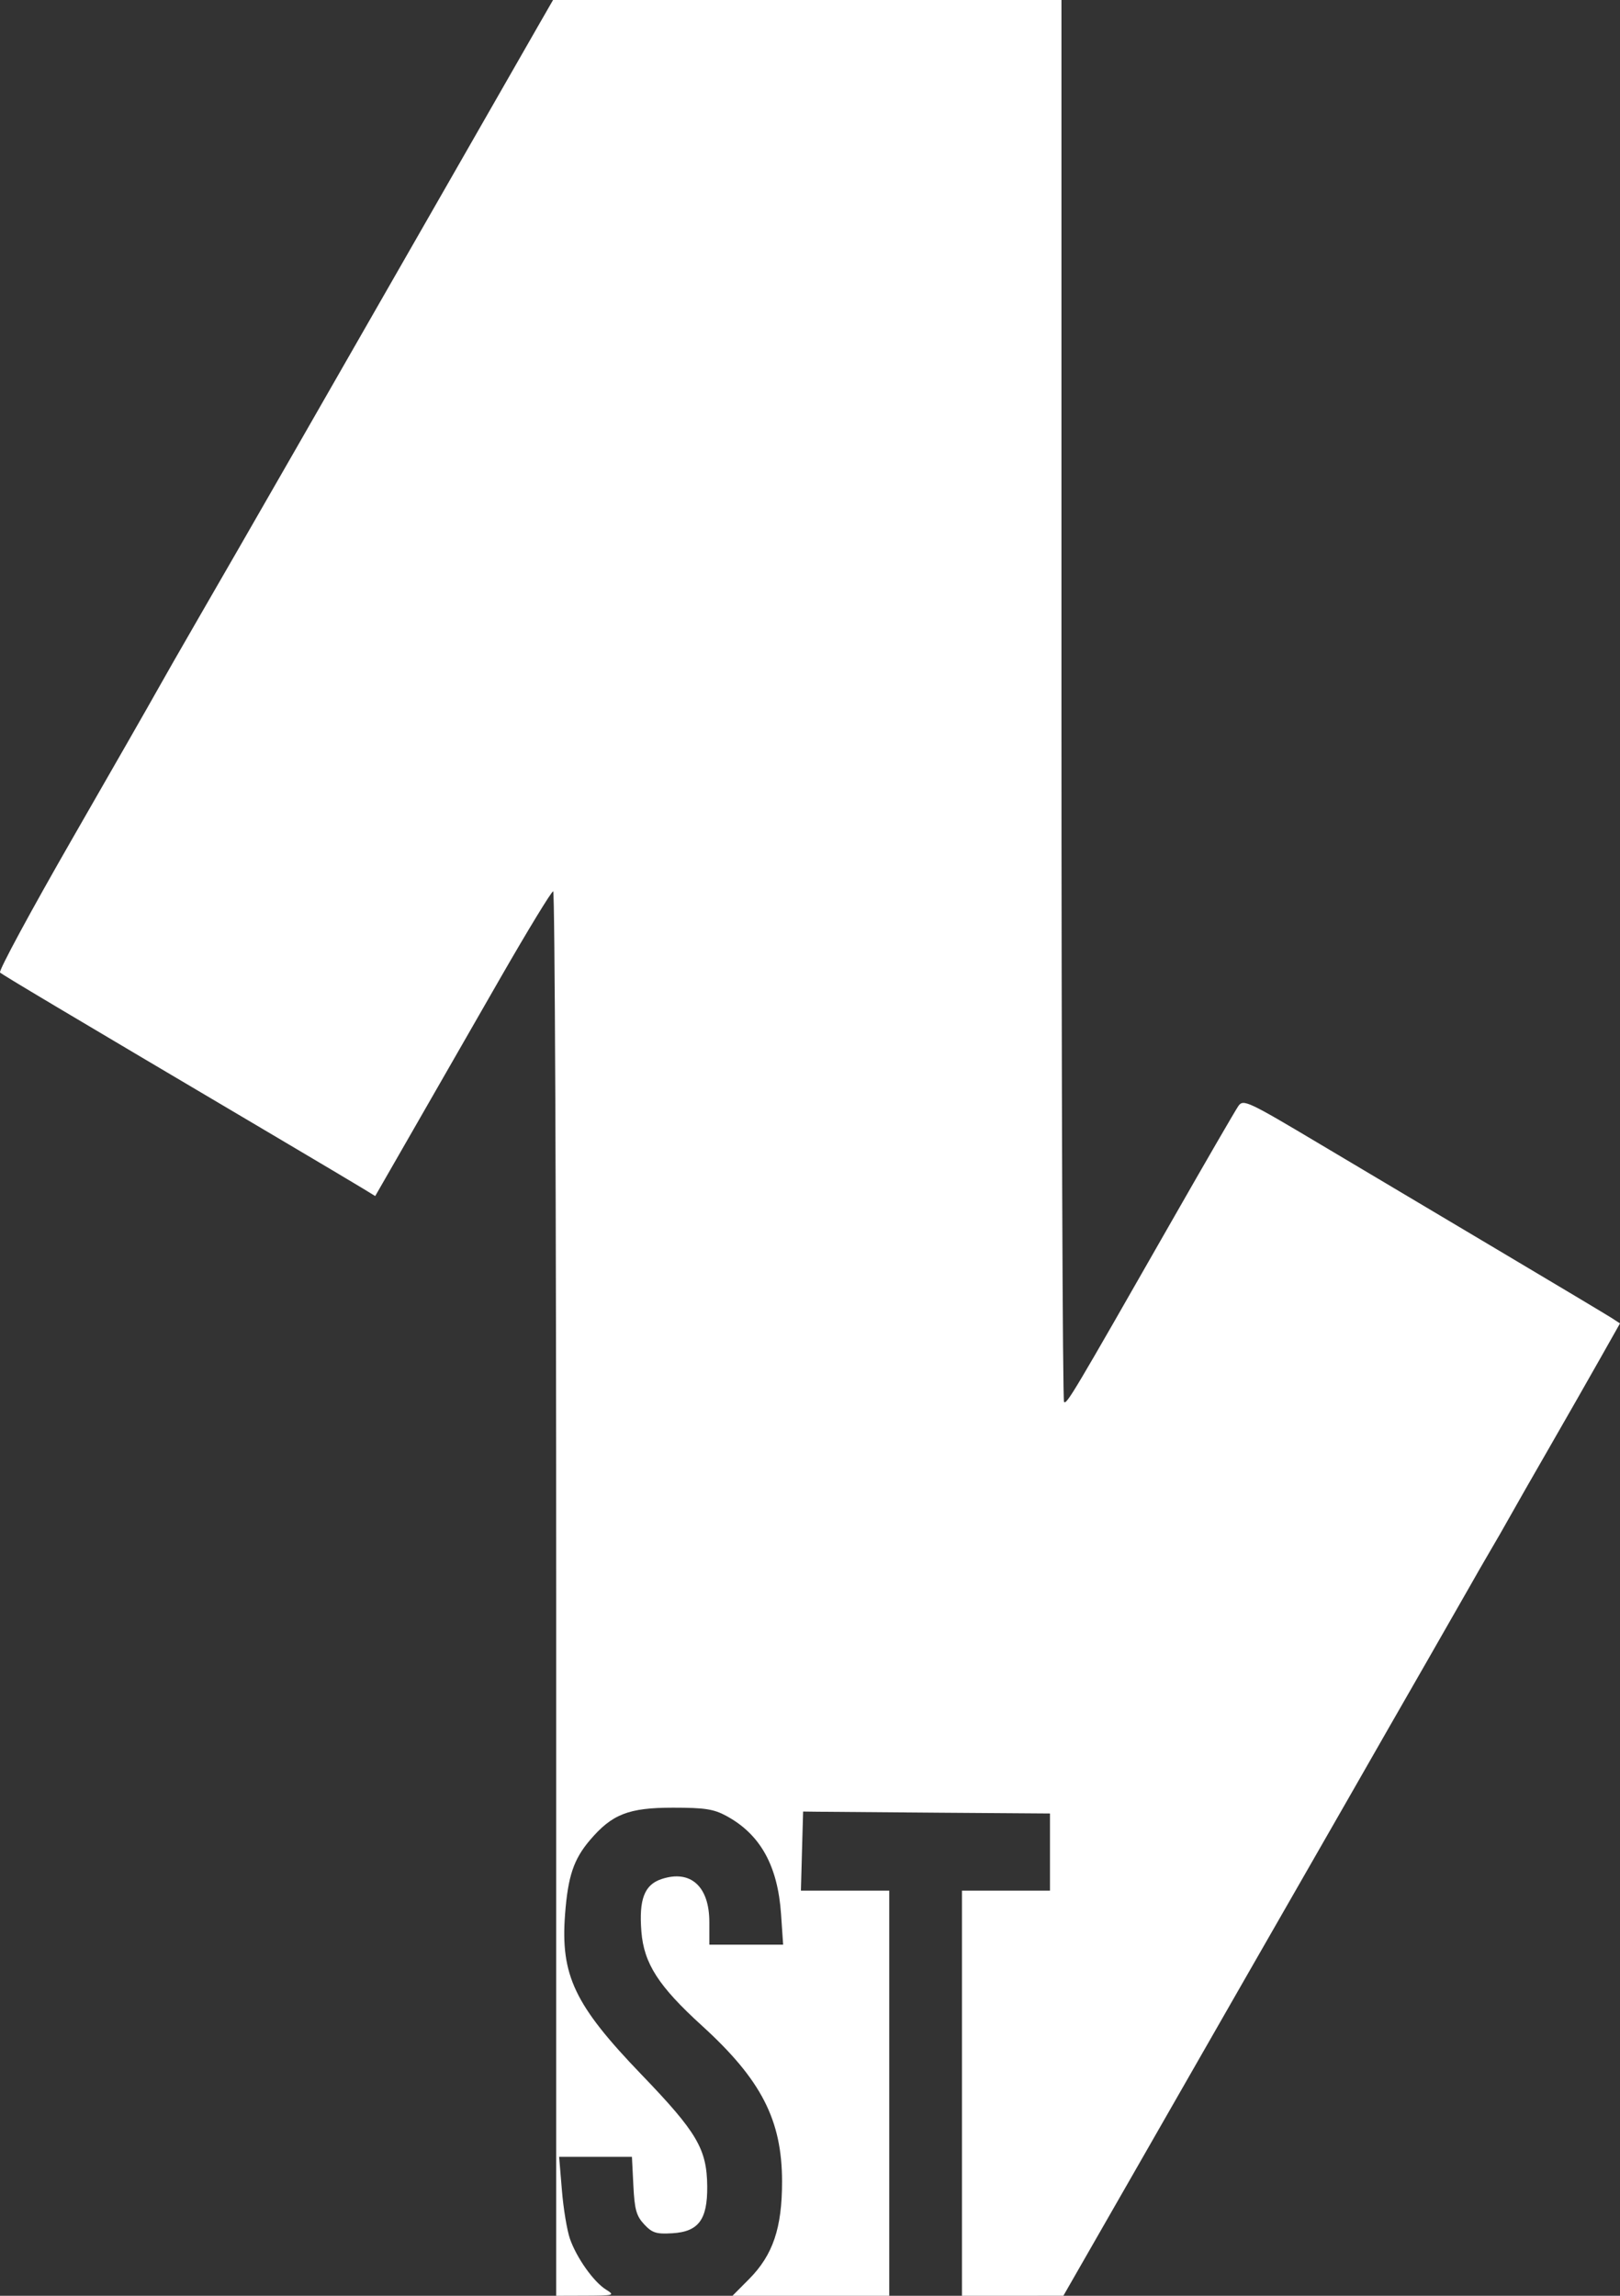 <?xml version="1.0" encoding="UTF-8"?> <svg xmlns="http://www.w3.org/2000/svg" width="36" height="51" viewBox="0 0 36 51" fill="none"><rect x="0" y="0" width="36" height="51" fill="#333333" stroke="none"/><path fill-rule="evenodd" clip-rule="evenodd" d="M11.957 0.579C11.774 0.897 10.885 2.449 9.981 4.029C7.549 8.278 5.289 12.217 4.446 13.671C4.037 14.379 3.606 15.131 3.489 15.343C3.372 15.555 2.524 17.037 1.605 18.635C0.686 20.234 -0.036 21.57 0.001 21.604C0.063 21.661 1.285 22.389 6.151 25.265C7.063 25.804 7.928 26.319 8.074 26.408L8.338 26.57L9.187 25.092C9.653 24.279 10.528 22.756 11.13 21.707C11.733 20.658 12.256 19.8 12.293 19.8C12.33 19.8 12.36 26.82 12.36 35.4V51L13.019 50.998C13.651 50.995 13.67 50.99 13.466 50.862C13.191 50.69 12.813 50.157 12.665 49.733C12.601 49.55 12.52 49.066 12.487 48.657L12.425 47.914H13.234H14.043L14.075 48.552C14.101 49.084 14.141 49.226 14.315 49.413C14.494 49.604 14.583 49.633 14.943 49.611C15.523 49.576 15.722 49.309 15.716 48.572C15.709 47.74 15.492 47.371 14.254 46.085C12.768 44.541 12.454 43.883 12.557 42.524C12.621 41.681 12.748 41.304 13.107 40.881C13.6 40.301 13.967 40.157 14.955 40.157C15.664 40.157 15.862 40.188 16.145 40.342C16.897 40.751 17.284 41.447 17.357 42.525L17.403 43.2H16.583H15.763V42.697C15.763 41.904 15.345 41.528 14.7 41.743C14.32 41.869 14.196 42.193 14.253 42.91C14.31 43.619 14.634 44.123 15.6 45.001C16.919 46.202 17.379 47.097 17.379 48.466C17.379 49.496 17.176 50.094 16.647 50.628L16.277 51H18.019H19.761V46.5V42H18.779H17.798L17.822 41.121L17.847 40.243L18.166 40.247C18.341 40.249 19.576 40.259 20.909 40.269L23.333 40.286V41.143V42H22.355H21.377V46.5V51L22.504 51L23.631 50.999L25.24 48.193C26.124 46.649 27.19 44.788 27.609 44.057C28.027 43.326 28.514 42.478 28.691 42.171C28.868 41.865 29.443 40.862 29.969 39.943C30.494 39.024 31.279 37.654 31.713 36.9C32.146 36.146 32.576 35.394 32.669 35.229C32.761 35.064 32.951 34.734 33.091 34.495C33.232 34.257 33.442 33.891 33.559 33.681C33.676 33.471 34.071 32.779 34.438 32.143C34.804 31.506 35.306 30.629 35.552 30.192L36 29.399L35.812 29.277C35.709 29.211 34.591 28.542 33.328 27.792C32.065 27.041 30.267 25.973 29.334 25.417C27.731 24.462 27.63 24.415 27.521 24.567C27.458 24.656 26.79 25.809 26.036 27.129C23.829 30.994 23.705 31.203 23.645 31.143C23.614 31.111 23.588 24.091 23.588 15.543V0H17.939H12.29L11.957 0.579Z" fill="white"></path></svg> 